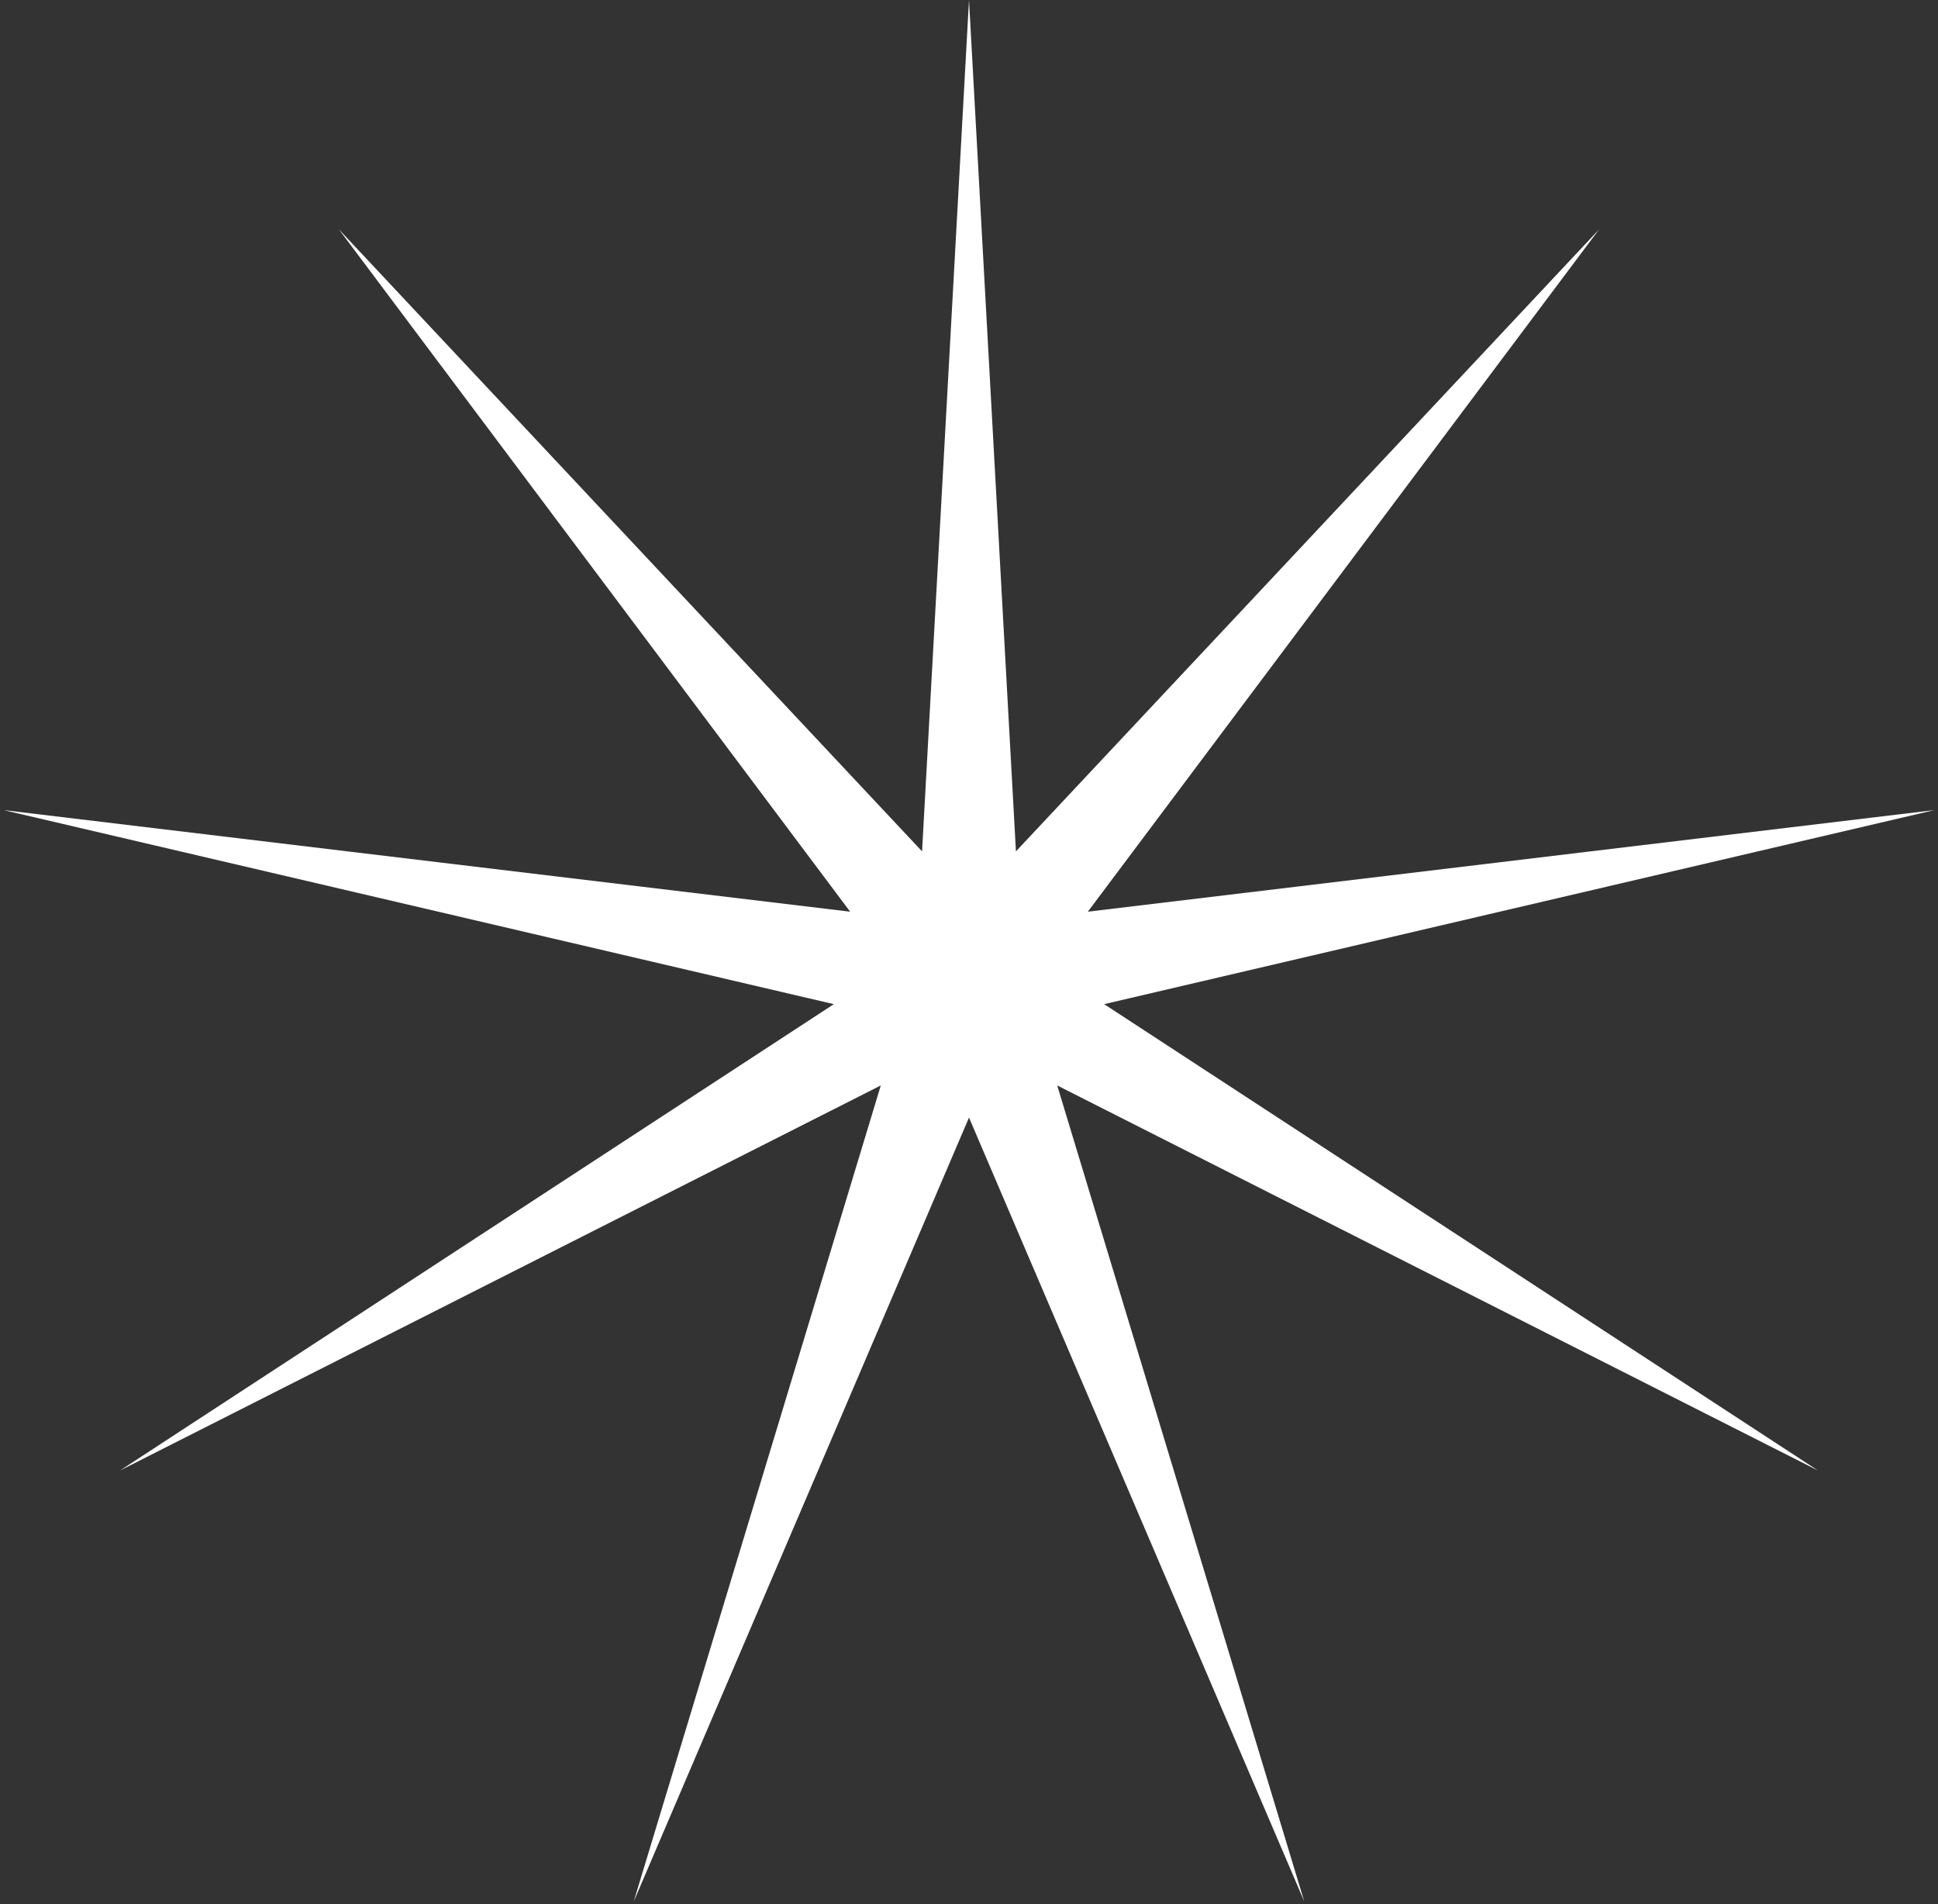 <?xml version="1.0" encoding="UTF-8"?> <svg xmlns="http://www.w3.org/2000/svg" width="172" height="169" viewBox="0 0 172 169" fill="none"><rect x="0" y="0" width="172" height="169" fill="#333333" stroke="none"/><path d="M86 0L90.166 75.555L141.923 20.354L96.548 80.91L171.678 71.893L97.995 89.115L161.344 130.5L93.829 96.33L115.756 168.753L86 99.18L56.244 168.753L78.171 96.33L10.656 130.5L74.005 89.115L0.322 71.893L75.452 80.91L30.078 20.354L81.834 75.555L86 0Z" fill="white"></path></svg> 